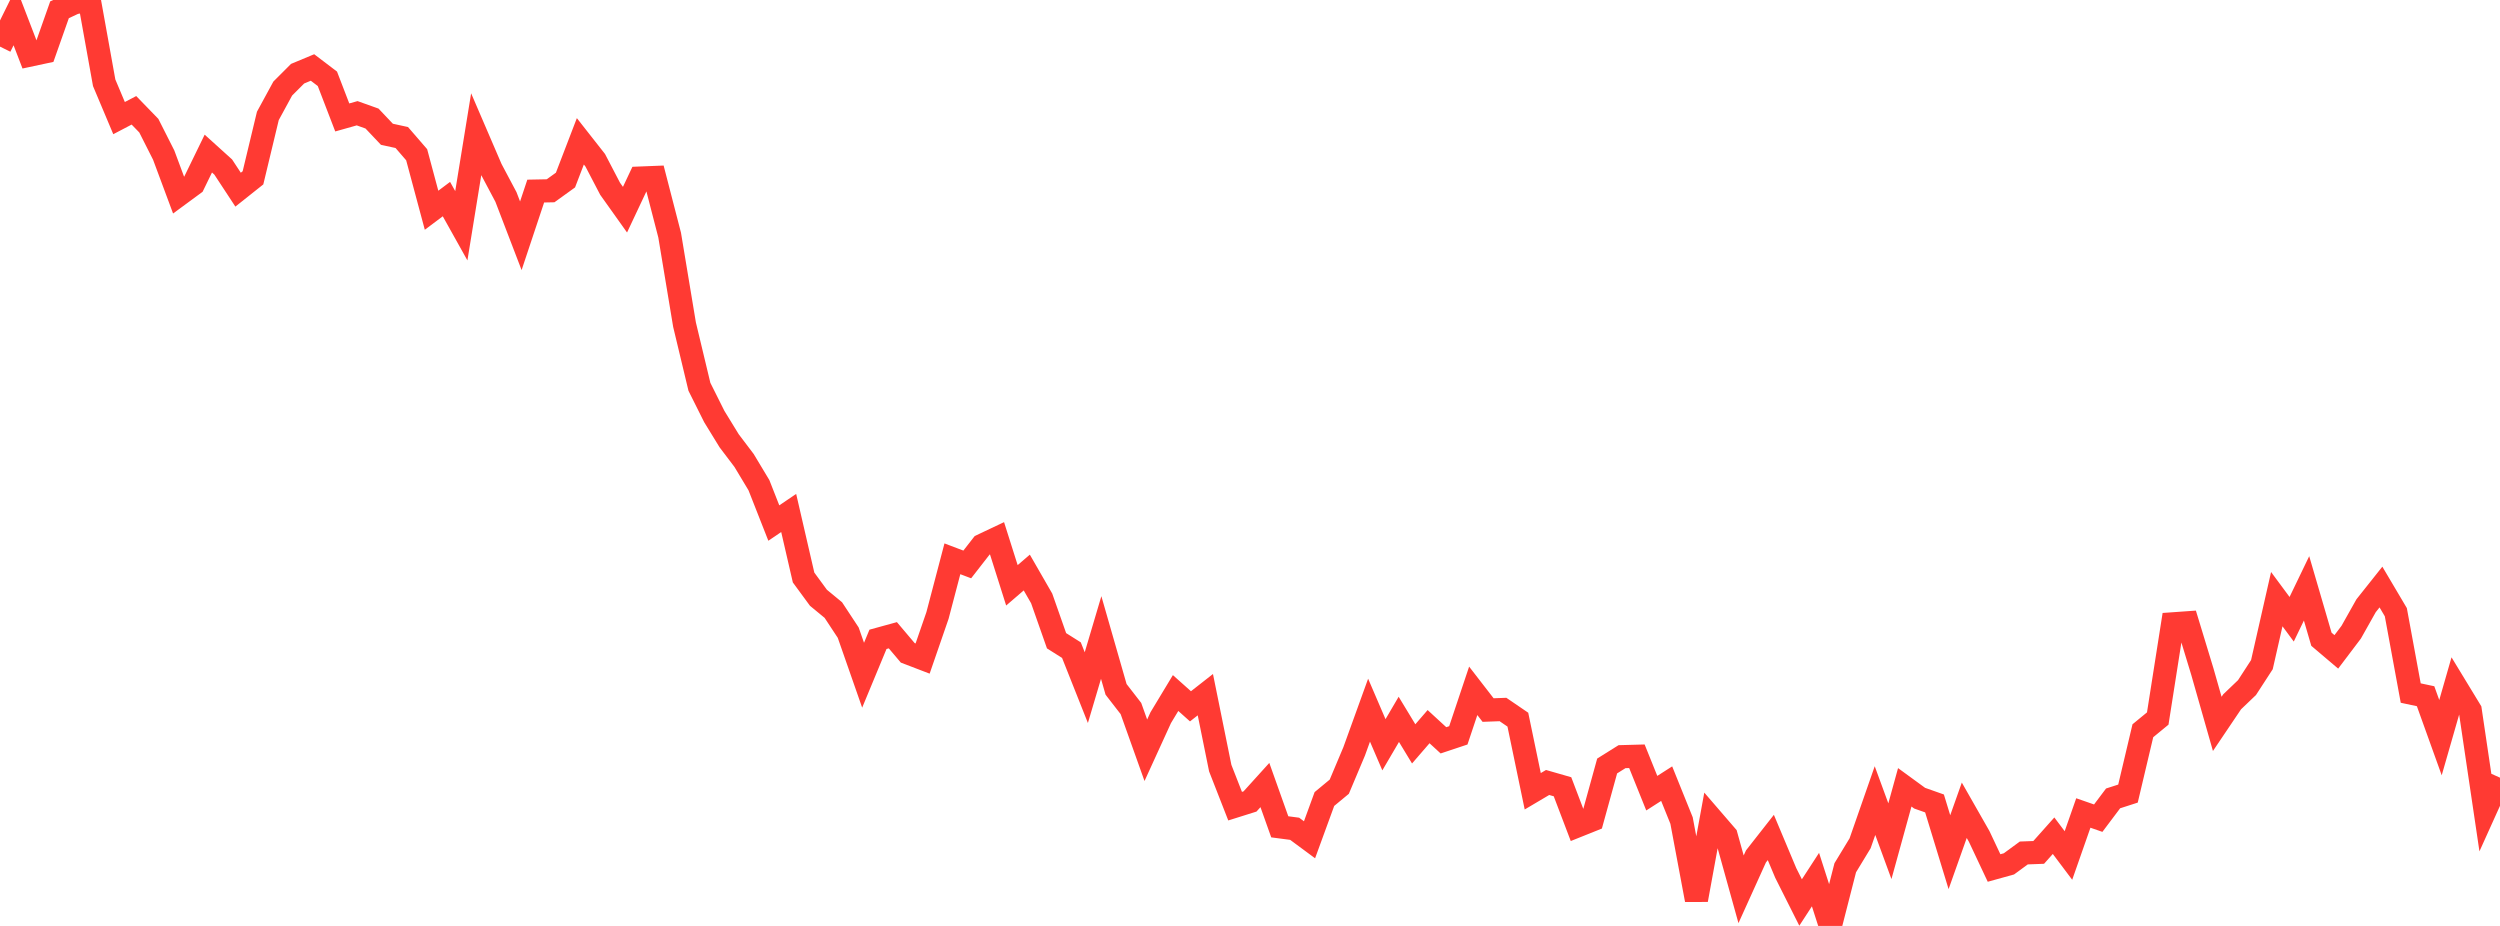 <?xml version="1.0" standalone="no"?>
<!DOCTYPE svg PUBLIC "-//W3C//DTD SVG 1.1//EN" "http://www.w3.org/Graphics/SVG/1.1/DTD/svg11.dtd">

<svg width="135" height="50" viewBox="0 0 135 50" preserveAspectRatio="none" 
  xmlns="http://www.w3.org/2000/svg"
  xmlns:xlink="http://www.w3.org/1999/xlink">


<polyline points="0.0, 2.517 0.804, 0.889 1.607, 2.977 2.411, 2.805 3.214, 0.529 4.018, 0.151 4.821, 0.0 5.625, 4.469 6.429, 6.378 7.232, 5.957 8.036, 6.786 8.839, 8.374 9.643, 10.535 10.446, 9.944 11.25, 8.293 12.054, 9.02 12.857, 10.242 13.661, 9.603 14.464, 6.259 15.268, 4.782 16.071, 3.979 16.875, 3.644 17.679, 4.255 18.482, 6.342 19.286, 6.115 20.089, 6.402 20.893, 7.251 21.696, 7.426 22.5, 8.356 23.304, 11.353 24.107, 10.751 24.911, 12.191 25.714, 7.254 26.518, 9.123 27.321, 10.636 28.125, 12.732 28.929, 10.318 29.732, 10.302 30.536, 9.723 31.339, 7.631 32.143, 8.655 32.946, 10.194 33.75, 11.323 34.554, 9.616 35.357, 9.584 36.161, 12.696 36.964, 17.53 37.768, 20.886 38.571, 22.492 39.375, 23.803 40.179, 24.864 40.982, 26.2 41.786, 28.245 42.589, 27.7 43.393, 31.185 44.196, 32.28 45.0, 32.943 45.804, 34.164 46.607, 36.462 47.411, 34.524 48.214, 34.303 49.018, 35.254 49.821, 35.562 50.625, 33.234 51.429, 30.175 52.232, 30.48 53.036, 29.447 53.839, 29.067 54.643, 31.607 55.446, 30.917 56.25, 32.314 57.054, 34.601 57.857, 35.107 58.661, 37.132 59.464, 34.425 60.268, 37.226 61.071, 38.262 61.875, 40.515 62.679, 38.755 63.482, 37.424 64.286, 38.141 65.089, 37.512 65.893, 41.479 66.696, 43.533 67.5, 43.28 68.304, 42.392 69.107, 44.648 69.911, 44.754 70.714, 45.348 71.518, 43.147 72.321, 42.482 73.125, 40.573 73.929, 38.349 74.732, 40.217 75.536, 38.845 76.339, 40.169 77.143, 39.239 77.946, 39.977 78.75, 39.709 79.554, 37.305 80.357, 38.343 81.161, 38.313 81.964, 38.861 82.768, 42.729 83.571, 42.254 84.375, 42.485 85.179, 44.599 85.982, 44.277 86.786, 41.363 87.589, 40.86 88.393, 40.838 89.196, 42.832 90.0, 42.317 90.804, 44.309 91.607, 48.593 92.411, 44.198 93.214, 45.129 94.018, 48.022 94.821, 46.248 95.625, 45.223 96.429, 47.137 97.232, 48.735 98.036, 47.498 98.839, 50.0 99.643, 46.859 100.446, 45.537 101.25, 43.232 102.054, 45.425 102.857, 42.515 103.661, 43.102 104.464, 43.386 105.268, 46.018 106.071, 43.754 106.875, 45.165 107.679, 46.872 108.482, 46.649 109.286, 46.06 110.089, 46.03 110.893, 45.128 111.696, 46.197 112.5, 43.901 113.304, 44.181 114.107, 43.113 114.911, 42.854 115.714, 39.461 116.518, 38.8 117.321, 33.688 118.125, 33.631 118.929, 36.273 119.732, 39.09 120.536, 37.897 121.339, 37.129 122.143, 35.89 122.946, 32.354 123.75, 33.44 124.554, 31.771 125.357, 34.519 126.161, 35.201 126.964, 34.14 127.768, 32.711 128.571, 31.7 129.375, 33.059 130.179, 37.425 130.982, 37.596 131.786, 39.833 132.589, 37.038 133.393, 38.36 134.196, 43.776 135.0, 41.995" fill="none" stroke="#ff3a33" stroke-width="1.25"/>

</svg>